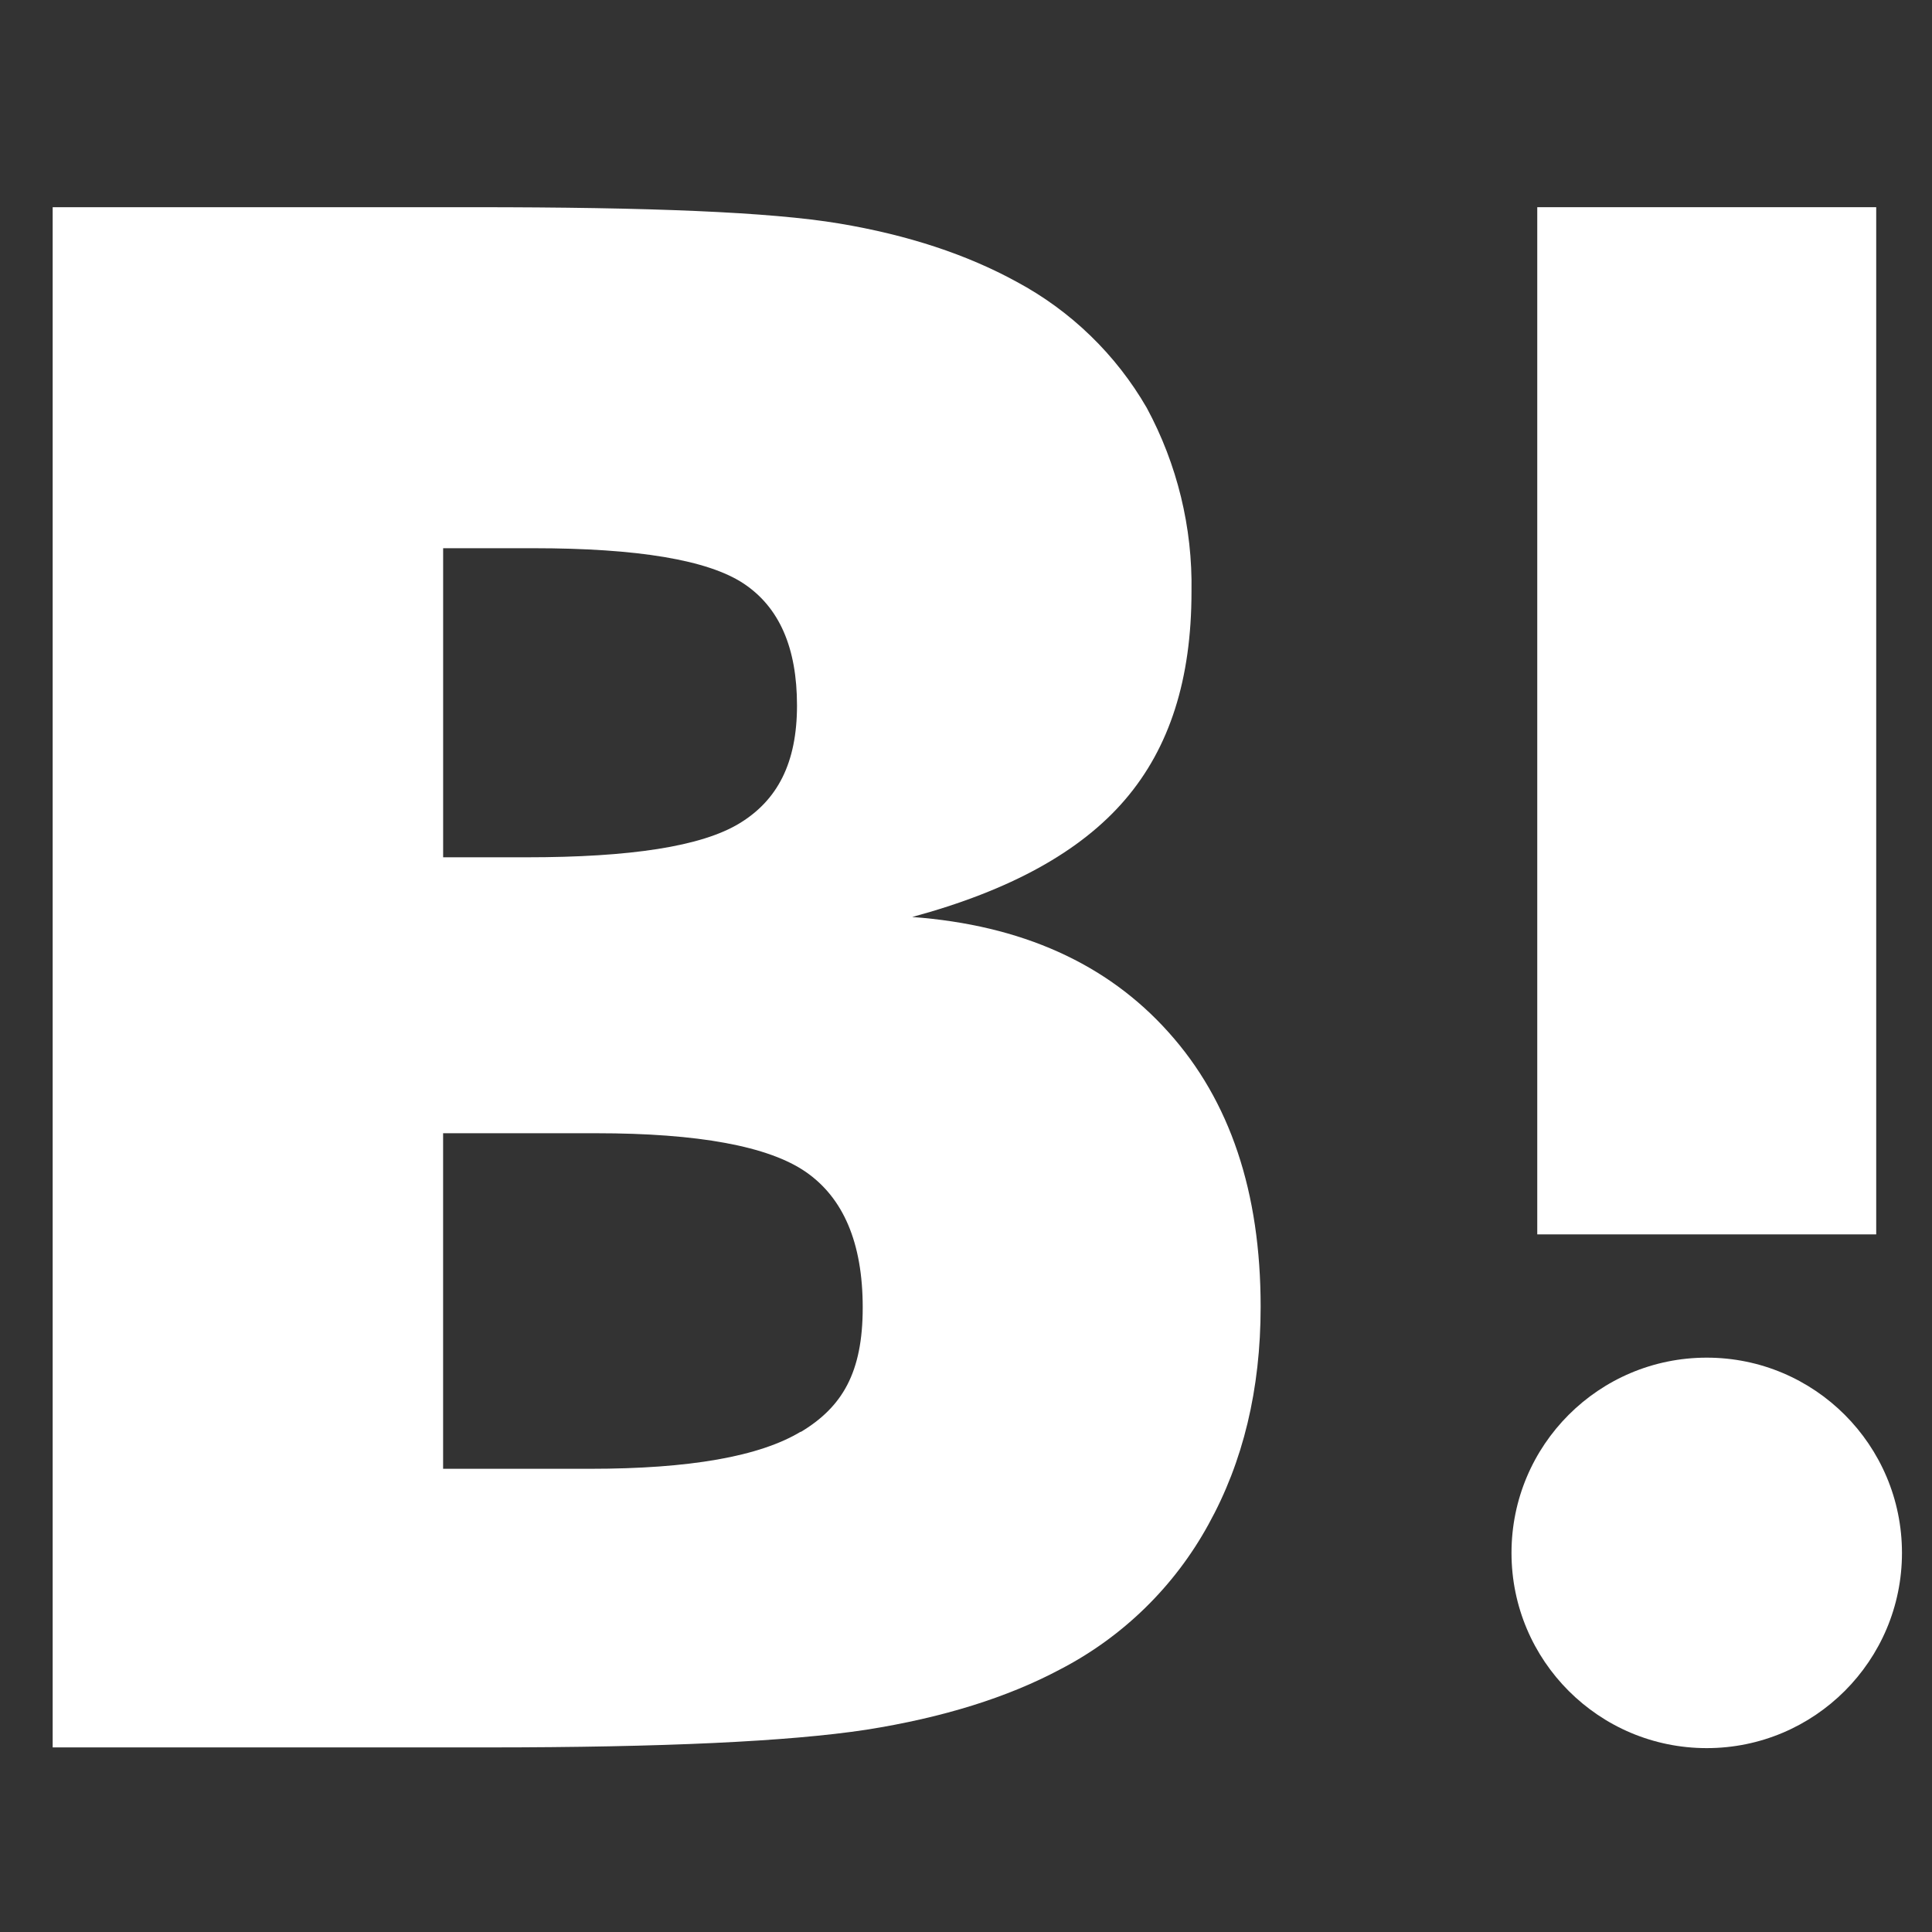 <?xml version="1.0" encoding="utf-8"?>
<!-- Generator: Adobe Illustrator 15.0.2, SVG Export Plug-In . SVG Version: 6.00 Build 0)  -->
<!DOCTYPE svg PUBLIC "-//W3C//DTD SVG 1.1//EN" "http://www.w3.org/Graphics/SVG/1.1/DTD/svg11.dtd">
<svg version="1.1" id="レイヤー_1" xmlns="http://www.w3.org/2000/svg" xmlns:xlink="http://www.w3.org/1999/xlink" x="0px"
	 y="0px" width="57px" height="57px" viewBox="0.5 100.5 57 57" enable-background="new 0.5 100.5 57 57" xml:space="preserve">
<rect x="0.5" y="100.5" width="57" height="57" fill="#333333" stroke="none"/>
<path display="none" fill="#00A4DE" d="M-0.287,79.334h59.24c11.256,0,20.381,9.124,20.381,20.379v59.24
	c0,11.256-9.125,20.381-20.381,20.381h-59.24c-11.255,0-20.38-9.125-20.38-20.381v-59.24C-20.667,88.458-11.542,79.334-0.287,79.334
	z"/>
<g>
	<path fill="#FFFFFF" d="M34.974,130.953c-1.814-2.026-4.334-3.16-7.561-3.399c2.88-0.78,4.96-1.921,6.279-3.46
		c1.32-1.54,1.961-3.561,1.961-6.141c0.033-1.89-0.422-3.756-1.32-5.42c-0.908-1.572-2.238-2.861-3.84-3.72
		c-1.46-0.8-3.2-1.38-5.24-1.72s-5.62-0.48-10.74-0.48H2.054v45.441h12.84c5.16,0,8.88-0.174,11.16-0.521
		c2.28-0.359,4.18-0.959,5.719-1.779c1.854-0.959,3.379-2.449,4.381-4.279c1.02-1.842,1.539-3.98,1.539-6.42
		C37.693,135.674,36.793,132.975,34.974,130.953z M13.574,116.674h2.66c3.08,0,5.147,0.346,6.2,1.039
		c1.06,0.701,1.58,1.9,1.58,3.601s-0.58,2.8-1.7,3.479c-1.12,0.681-3.22,1-6.28,1h-2.46V116.674z M24.133,142.734
		c-1.22,0.74-3.3,1.1-6.22,1.1h-4.34v-9.9h4.52c3,0,5.08,0.381,6.18,1.141s1.68,2.08,1.68,4s-0.6,2.939-1.84,3.68L24.133,142.734z"
		/>
	<path fill="#FFFFFF" d="M50.854,140.555c-3.182,0-5.76,2.578-5.76,5.76c0,3.18,2.579,5.76,5.76,5.76s5.76-2.58,5.76-5.76l0,0
		C56.613,143.133,54.035,140.555,50.854,140.555z"/>
	<rect x="45.854" y="106.613" fill="#FFFFFF" width="10" height="30.305"/>
</g>
</svg>
